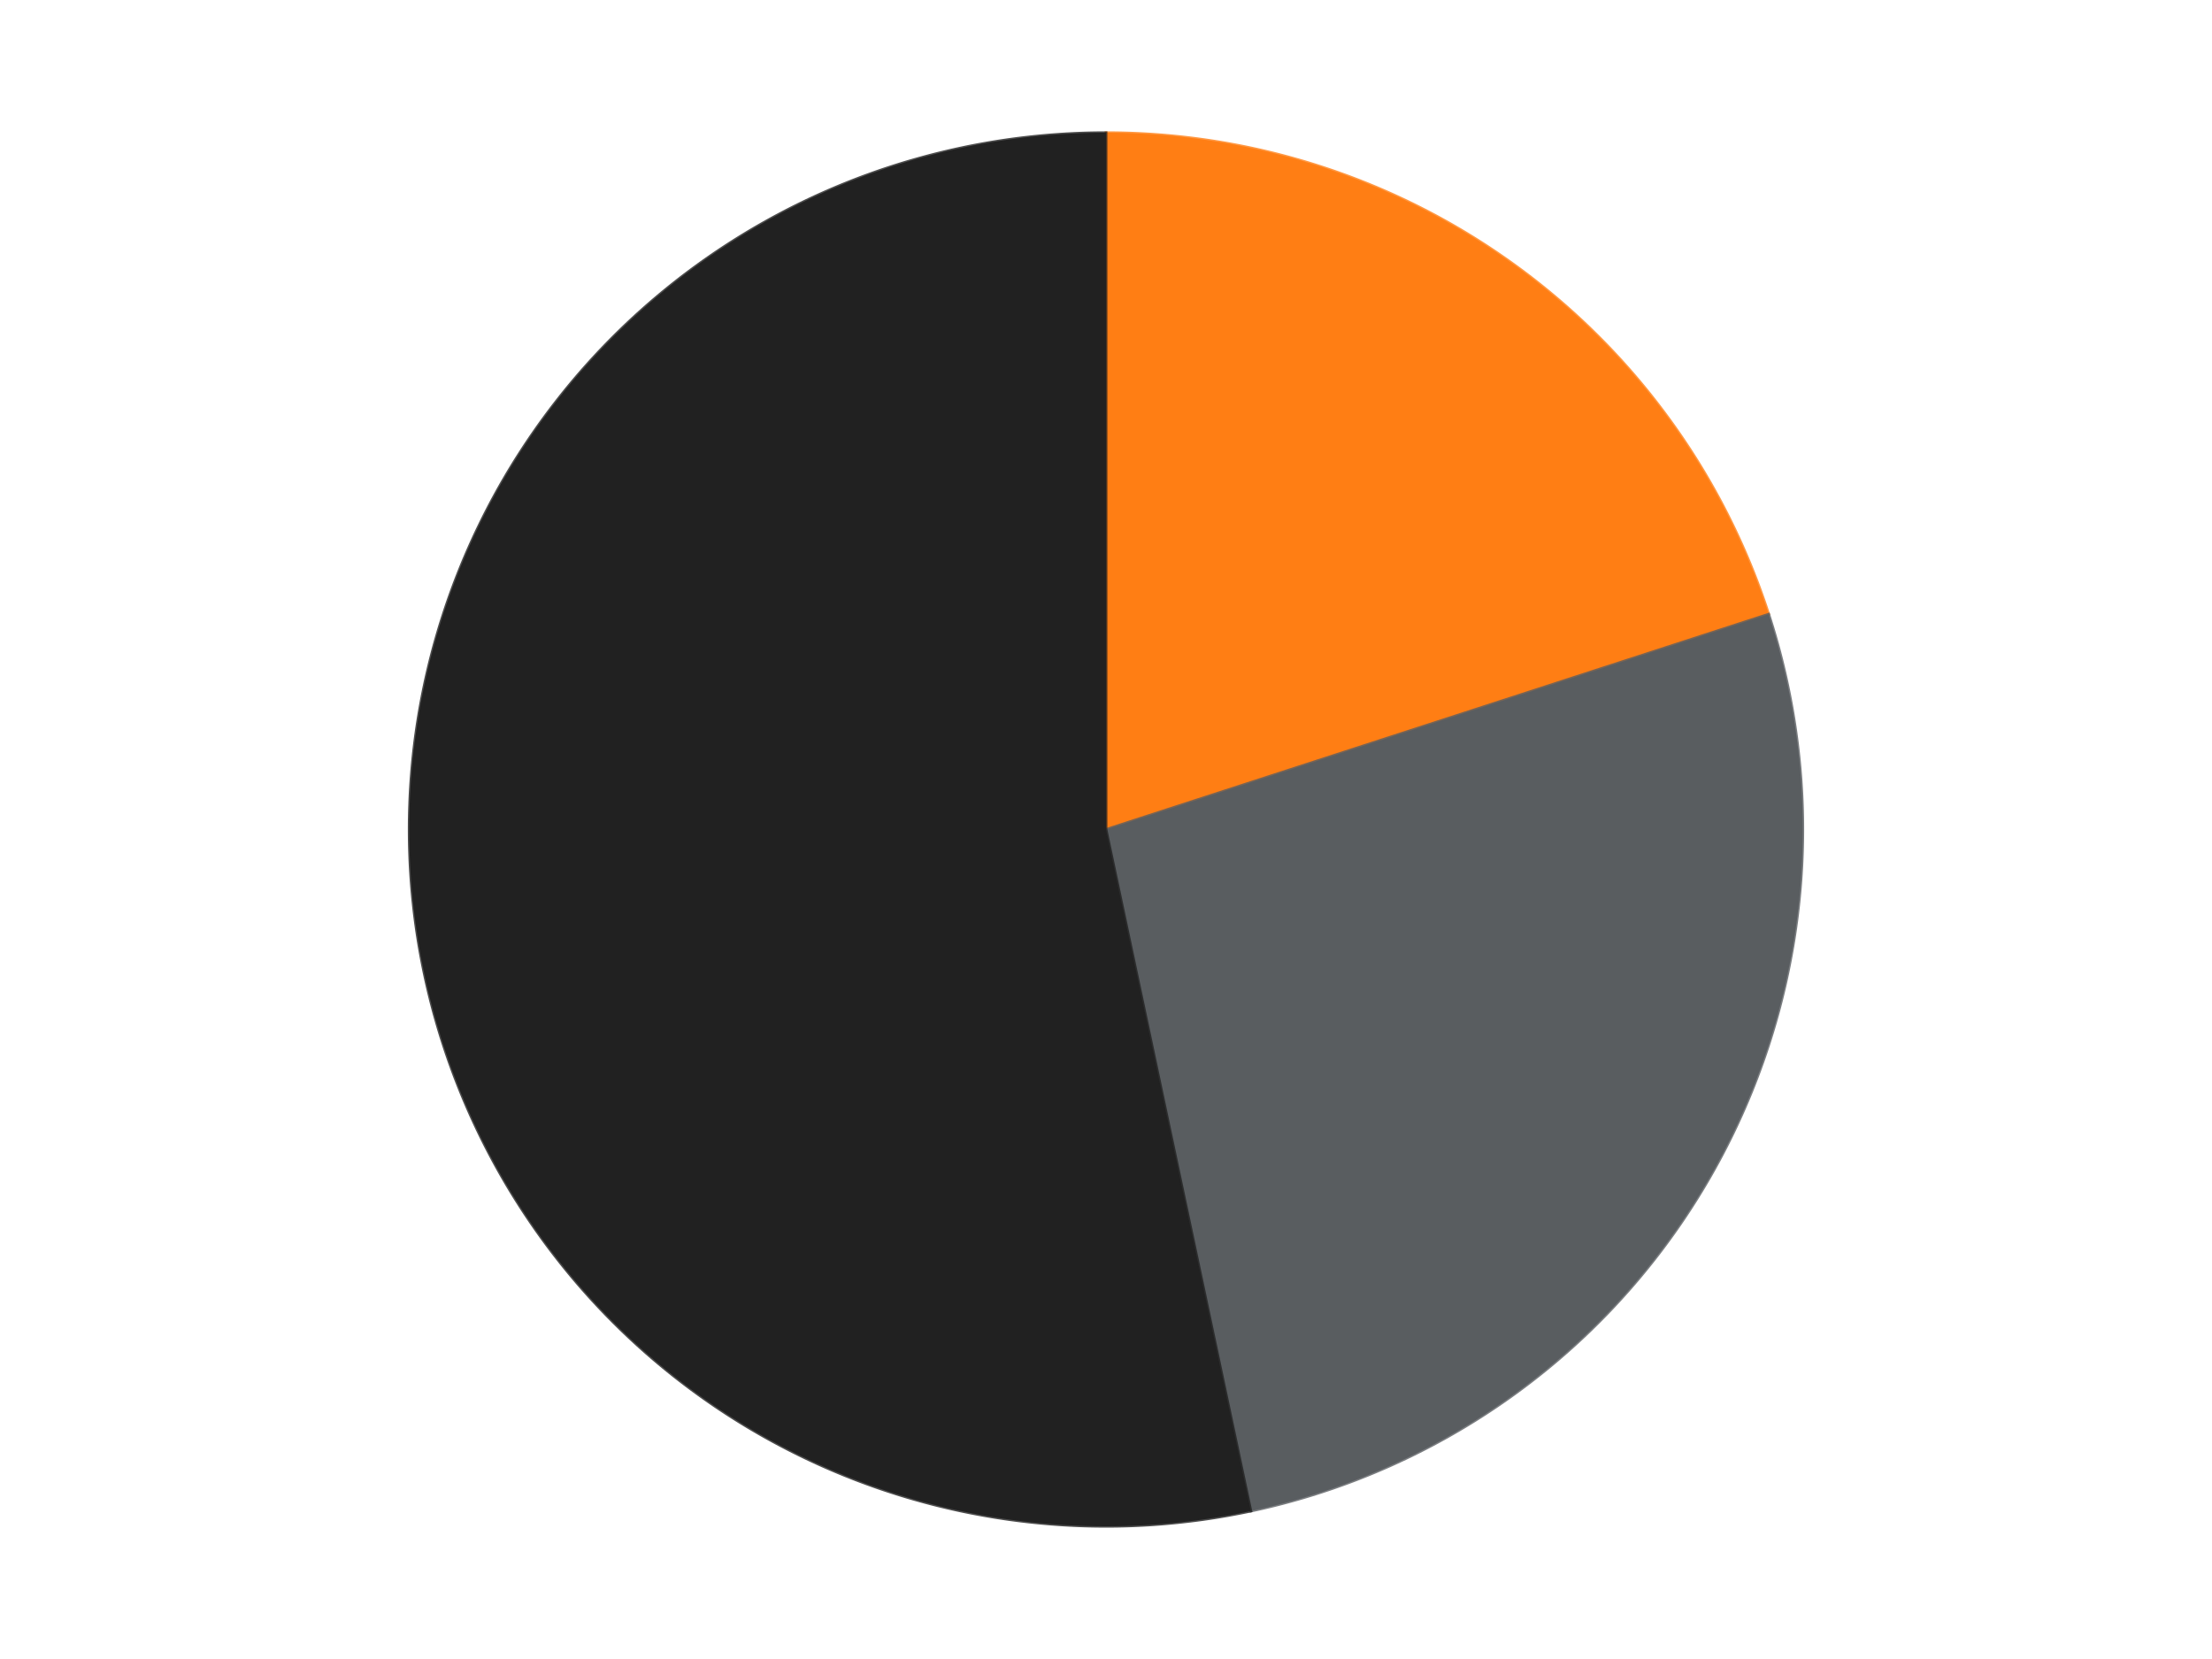 <?xml version='1.0' encoding='utf-8'?>
<svg xmlns="http://www.w3.org/2000/svg" xmlns:xlink="http://www.w3.org/1999/xlink" id="chart-ea2a812a-3f8b-4d5e-a200-e237b3e2b25c" class="pygal-chart" viewBox="0 0 800 600"><!--Generated with pygal 3.0.4 (lxml) ©Kozea 2012-2016 on 2024-07-06--><!--http://pygal.org--><!--http://github.com/Kozea/pygal--><defs><style type="text/css">#chart-ea2a812a-3f8b-4d5e-a200-e237b3e2b25c{-webkit-user-select:none;-webkit-font-smoothing:antialiased;font-family:Consolas,"Liberation Mono",Menlo,Courier,monospace}#chart-ea2a812a-3f8b-4d5e-a200-e237b3e2b25c .title{font-family:Consolas,"Liberation Mono",Menlo,Courier,monospace;font-size:16px}#chart-ea2a812a-3f8b-4d5e-a200-e237b3e2b25c .legends .legend text{font-family:Consolas,"Liberation Mono",Menlo,Courier,monospace;font-size:14px}#chart-ea2a812a-3f8b-4d5e-a200-e237b3e2b25c .axis text{font-family:Consolas,"Liberation Mono",Menlo,Courier,monospace;font-size:10px}#chart-ea2a812a-3f8b-4d5e-a200-e237b3e2b25c .axis text.major{font-family:Consolas,"Liberation Mono",Menlo,Courier,monospace;font-size:10px}#chart-ea2a812a-3f8b-4d5e-a200-e237b3e2b25c .text-overlay text.value{font-family:Consolas,"Liberation Mono",Menlo,Courier,monospace;font-size:16px}#chart-ea2a812a-3f8b-4d5e-a200-e237b3e2b25c .text-overlay text.label{font-family:Consolas,"Liberation Mono",Menlo,Courier,monospace;font-size:10px}#chart-ea2a812a-3f8b-4d5e-a200-e237b3e2b25c .tooltip{font-family:Consolas,"Liberation Mono",Menlo,Courier,monospace;font-size:14px}#chart-ea2a812a-3f8b-4d5e-a200-e237b3e2b25c text.no_data{font-family:Consolas,"Liberation Mono",Menlo,Courier,monospace;font-size:64px}
#chart-ea2a812a-3f8b-4d5e-a200-e237b3e2b25c{background-color:transparent}#chart-ea2a812a-3f8b-4d5e-a200-e237b3e2b25c path,#chart-ea2a812a-3f8b-4d5e-a200-e237b3e2b25c line,#chart-ea2a812a-3f8b-4d5e-a200-e237b3e2b25c rect,#chart-ea2a812a-3f8b-4d5e-a200-e237b3e2b25c circle{-webkit-transition:150ms;-moz-transition:150ms;transition:150ms}#chart-ea2a812a-3f8b-4d5e-a200-e237b3e2b25c .graph &gt; .background{fill:transparent}#chart-ea2a812a-3f8b-4d5e-a200-e237b3e2b25c .plot &gt; .background{fill:transparent}#chart-ea2a812a-3f8b-4d5e-a200-e237b3e2b25c .graph{fill:rgba(0,0,0,.87)}#chart-ea2a812a-3f8b-4d5e-a200-e237b3e2b25c text.no_data{fill:rgba(0,0,0,1)}#chart-ea2a812a-3f8b-4d5e-a200-e237b3e2b25c .title{fill:rgba(0,0,0,1)}#chart-ea2a812a-3f8b-4d5e-a200-e237b3e2b25c .legends .legend text{fill:rgba(0,0,0,.87)}#chart-ea2a812a-3f8b-4d5e-a200-e237b3e2b25c .legends .legend:hover text{fill:rgba(0,0,0,1)}#chart-ea2a812a-3f8b-4d5e-a200-e237b3e2b25c .axis .line{stroke:rgba(0,0,0,1)}#chart-ea2a812a-3f8b-4d5e-a200-e237b3e2b25c .axis .guide.line{stroke:rgba(0,0,0,.54)}#chart-ea2a812a-3f8b-4d5e-a200-e237b3e2b25c .axis .major.line{stroke:rgba(0,0,0,.87)}#chart-ea2a812a-3f8b-4d5e-a200-e237b3e2b25c .axis text.major{fill:rgba(0,0,0,1)}#chart-ea2a812a-3f8b-4d5e-a200-e237b3e2b25c .axis.y .guides:hover .guide.line,#chart-ea2a812a-3f8b-4d5e-a200-e237b3e2b25c .line-graph .axis.x .guides:hover .guide.line,#chart-ea2a812a-3f8b-4d5e-a200-e237b3e2b25c .stackedline-graph .axis.x .guides:hover .guide.line,#chart-ea2a812a-3f8b-4d5e-a200-e237b3e2b25c .xy-graph .axis.x .guides:hover .guide.line{stroke:rgba(0,0,0,1)}#chart-ea2a812a-3f8b-4d5e-a200-e237b3e2b25c .axis .guides:hover text{fill:rgba(0,0,0,1)}#chart-ea2a812a-3f8b-4d5e-a200-e237b3e2b25c .reactive{fill-opacity:1.0;stroke-opacity:.8;stroke-width:1}#chart-ea2a812a-3f8b-4d5e-a200-e237b3e2b25c .ci{stroke:rgba(0,0,0,.87)}#chart-ea2a812a-3f8b-4d5e-a200-e237b3e2b25c .reactive.active,#chart-ea2a812a-3f8b-4d5e-a200-e237b3e2b25c .active .reactive{fill-opacity:0.6;stroke-opacity:.9;stroke-width:4}#chart-ea2a812a-3f8b-4d5e-a200-e237b3e2b25c .ci .reactive.active{stroke-width:1.5}#chart-ea2a812a-3f8b-4d5e-a200-e237b3e2b25c .series text{fill:rgba(0,0,0,1)}#chart-ea2a812a-3f8b-4d5e-a200-e237b3e2b25c .tooltip rect{fill:transparent;stroke:rgba(0,0,0,1);-webkit-transition:opacity 150ms;-moz-transition:opacity 150ms;transition:opacity 150ms}#chart-ea2a812a-3f8b-4d5e-a200-e237b3e2b25c .tooltip .label{fill:rgba(0,0,0,.87)}#chart-ea2a812a-3f8b-4d5e-a200-e237b3e2b25c .tooltip .label{fill:rgba(0,0,0,.87)}#chart-ea2a812a-3f8b-4d5e-a200-e237b3e2b25c .tooltip .legend{font-size:.8em;fill:rgba(0,0,0,.54)}#chart-ea2a812a-3f8b-4d5e-a200-e237b3e2b25c .tooltip .x_label{font-size:.6em;fill:rgba(0,0,0,1)}#chart-ea2a812a-3f8b-4d5e-a200-e237b3e2b25c .tooltip .xlink{font-size:.5em;text-decoration:underline}#chart-ea2a812a-3f8b-4d5e-a200-e237b3e2b25c .tooltip .value{font-size:1.5em}#chart-ea2a812a-3f8b-4d5e-a200-e237b3e2b25c .bound{font-size:.5em}#chart-ea2a812a-3f8b-4d5e-a200-e237b3e2b25c .max-value{font-size:.75em;fill:rgba(0,0,0,.54)}#chart-ea2a812a-3f8b-4d5e-a200-e237b3e2b25c .map-element{fill:transparent;stroke:rgba(0,0,0,.54) !important}#chart-ea2a812a-3f8b-4d5e-a200-e237b3e2b25c .map-element .reactive{fill-opacity:inherit;stroke-opacity:inherit}#chart-ea2a812a-3f8b-4d5e-a200-e237b3e2b25c .color-0,#chart-ea2a812a-3f8b-4d5e-a200-e237b3e2b25c .color-0 a:visited{stroke:#F44336;fill:#F44336}#chart-ea2a812a-3f8b-4d5e-a200-e237b3e2b25c .color-1,#chart-ea2a812a-3f8b-4d5e-a200-e237b3e2b25c .color-1 a:visited{stroke:#3F51B5;fill:#3F51B5}#chart-ea2a812a-3f8b-4d5e-a200-e237b3e2b25c .color-2,#chart-ea2a812a-3f8b-4d5e-a200-e237b3e2b25c .color-2 a:visited{stroke:#009688;fill:#009688}#chart-ea2a812a-3f8b-4d5e-a200-e237b3e2b25c .text-overlay .color-0 text{fill:black}#chart-ea2a812a-3f8b-4d5e-a200-e237b3e2b25c .text-overlay .color-1 text{fill:black}#chart-ea2a812a-3f8b-4d5e-a200-e237b3e2b25c .text-overlay .color-2 text{fill:black}
#chart-ea2a812a-3f8b-4d5e-a200-e237b3e2b25c text.no_data{text-anchor:middle}#chart-ea2a812a-3f8b-4d5e-a200-e237b3e2b25c .guide.line{fill:none}#chart-ea2a812a-3f8b-4d5e-a200-e237b3e2b25c .centered{text-anchor:middle}#chart-ea2a812a-3f8b-4d5e-a200-e237b3e2b25c .title{text-anchor:middle}#chart-ea2a812a-3f8b-4d5e-a200-e237b3e2b25c .legends .legend text{fill-opacity:1}#chart-ea2a812a-3f8b-4d5e-a200-e237b3e2b25c .axis.x text{text-anchor:middle}#chart-ea2a812a-3f8b-4d5e-a200-e237b3e2b25c .axis.x:not(.web) text[transform]{text-anchor:start}#chart-ea2a812a-3f8b-4d5e-a200-e237b3e2b25c .axis.x:not(.web) text[transform].backwards{text-anchor:end}#chart-ea2a812a-3f8b-4d5e-a200-e237b3e2b25c .axis.y text{text-anchor:end}#chart-ea2a812a-3f8b-4d5e-a200-e237b3e2b25c .axis.y text[transform].backwards{text-anchor:start}#chart-ea2a812a-3f8b-4d5e-a200-e237b3e2b25c .axis.y2 text{text-anchor:start}#chart-ea2a812a-3f8b-4d5e-a200-e237b3e2b25c .axis.y2 text[transform].backwards{text-anchor:end}#chart-ea2a812a-3f8b-4d5e-a200-e237b3e2b25c .axis .guide.line{stroke-dasharray:4,4;stroke:black}#chart-ea2a812a-3f8b-4d5e-a200-e237b3e2b25c .axis .major.guide.line{stroke-dasharray:6,6;stroke:black}#chart-ea2a812a-3f8b-4d5e-a200-e237b3e2b25c .horizontal .axis.y .guide.line,#chart-ea2a812a-3f8b-4d5e-a200-e237b3e2b25c .horizontal .axis.y2 .guide.line,#chart-ea2a812a-3f8b-4d5e-a200-e237b3e2b25c .vertical .axis.x .guide.line{opacity:0}#chart-ea2a812a-3f8b-4d5e-a200-e237b3e2b25c .horizontal .axis.always_show .guide.line,#chart-ea2a812a-3f8b-4d5e-a200-e237b3e2b25c .vertical .axis.always_show .guide.line{opacity:1 !important}#chart-ea2a812a-3f8b-4d5e-a200-e237b3e2b25c .axis.y .guides:hover .guide.line,#chart-ea2a812a-3f8b-4d5e-a200-e237b3e2b25c .axis.y2 .guides:hover .guide.line,#chart-ea2a812a-3f8b-4d5e-a200-e237b3e2b25c .axis.x .guides:hover .guide.line{opacity:1}#chart-ea2a812a-3f8b-4d5e-a200-e237b3e2b25c .axis .guides:hover text{opacity:1}#chart-ea2a812a-3f8b-4d5e-a200-e237b3e2b25c .nofill{fill:none}#chart-ea2a812a-3f8b-4d5e-a200-e237b3e2b25c .subtle-fill{fill-opacity:.2}#chart-ea2a812a-3f8b-4d5e-a200-e237b3e2b25c .dot{stroke-width:1px;fill-opacity:1;stroke-opacity:1}#chart-ea2a812a-3f8b-4d5e-a200-e237b3e2b25c .dot.active{stroke-width:5px}#chart-ea2a812a-3f8b-4d5e-a200-e237b3e2b25c .dot.negative{fill:transparent}#chart-ea2a812a-3f8b-4d5e-a200-e237b3e2b25c text,#chart-ea2a812a-3f8b-4d5e-a200-e237b3e2b25c tspan{stroke:none !important}#chart-ea2a812a-3f8b-4d5e-a200-e237b3e2b25c .series text.active{opacity:1}#chart-ea2a812a-3f8b-4d5e-a200-e237b3e2b25c .tooltip rect{fill-opacity:.95;stroke-width:.5}#chart-ea2a812a-3f8b-4d5e-a200-e237b3e2b25c .tooltip text{fill-opacity:1}#chart-ea2a812a-3f8b-4d5e-a200-e237b3e2b25c .showable{visibility:hidden}#chart-ea2a812a-3f8b-4d5e-a200-e237b3e2b25c .showable.shown{visibility:visible}#chart-ea2a812a-3f8b-4d5e-a200-e237b3e2b25c .gauge-background{fill:rgba(229,229,229,1);stroke:none}#chart-ea2a812a-3f8b-4d5e-a200-e237b3e2b25c .bg-lines{stroke:transparent;stroke-width:2px}</style><script type="text/javascript">window.pygal = window.pygal || {};window.pygal.config = window.pygal.config || {};window.pygal.config['ea2a812a-3f8b-4d5e-a200-e237b3e2b25c'] = {"allow_interruptions": false, "box_mode": "extremes", "classes": ["pygal-chart"], "css": ["file://style.css", "file://graph.css"], "defs": [], "disable_xml_declaration": false, "dots_size": 2.5, "dynamic_print_values": false, "explicit_size": false, "fill": false, "force_uri_protocol": "https", "formatter": null, "half_pie": false, "height": 600, "include_x_axis": false, "inner_radius": 0, "interpolate": null, "interpolation_parameters": {}, "interpolation_precision": 250, "inverse_y_axis": false, "js": ["//kozea.github.io/pygal.js/2.0.x/pygal-tooltips.min.js"], "legend_at_bottom": false, "legend_at_bottom_columns": null, "legend_box_size": 12, "logarithmic": false, "margin": 20, "margin_bottom": null, "margin_left": null, "margin_right": null, "margin_top": null, "max_scale": 16, "min_scale": 4, "missing_value_fill_truncation": "x", "no_data_text": "No data", "no_prefix": false, "order_min": null, "pretty_print": false, "print_labels": false, "print_values": false, "print_values_position": "center", "print_zeroes": true, "range": null, "rounded_bars": null, "secondary_range": null, "show_dots": true, "show_legend": false, "show_minor_x_labels": true, "show_minor_y_labels": true, "show_only_major_dots": false, "show_x_guides": false, "show_x_labels": true, "show_y_guides": true, "show_y_labels": true, "spacing": 10, "stack_from_top": false, "strict": false, "stroke": true, "stroke_style": null, "style": {"background": "transparent", "ci_colors": [], "colors": ["#F44336", "#3F51B5", "#009688", "#FFC107", "#FF5722", "#9C27B0", "#03A9F4", "#8BC34A", "#FF9800", "#E91E63", "#2196F3", "#4CAF50", "#FFEB3B", "#673AB7", "#00BCD4", "#CDDC39", "#9E9E9E", "#607D8B"], "dot_opacity": "1", "font_family": "Consolas, \"Liberation Mono\", Menlo, Courier, monospace", "foreground": "rgba(0, 0, 0, .87)", "foreground_strong": "rgba(0, 0, 0, 1)", "foreground_subtle": "rgba(0, 0, 0, .54)", "guide_stroke_color": "black", "guide_stroke_dasharray": "4,4", "label_font_family": "Consolas, \"Liberation Mono\", Menlo, Courier, monospace", "label_font_size": 10, "legend_font_family": "Consolas, \"Liberation Mono\", Menlo, Courier, monospace", "legend_font_size": 14, "major_guide_stroke_color": "black", "major_guide_stroke_dasharray": "6,6", "major_label_font_family": "Consolas, \"Liberation Mono\", Menlo, Courier, monospace", "major_label_font_size": 10, "no_data_font_family": "Consolas, \"Liberation Mono\", Menlo, Courier, monospace", "no_data_font_size": 64, "opacity": "1.0", "opacity_hover": "0.6", "plot_background": "transparent", "stroke_opacity": ".8", "stroke_opacity_hover": ".9", "stroke_width": "1", "stroke_width_hover": "4", "title_font_family": "Consolas, \"Liberation Mono\", Menlo, Courier, monospace", "title_font_size": 16, "tooltip_font_family": "Consolas, \"Liberation Mono\", Menlo, Courier, monospace", "tooltip_font_size": 14, "transition": "150ms", "value_background": "rgba(229, 229, 229, 1)", "value_colors": [], "value_font_family": "Consolas, \"Liberation Mono\", Menlo, Courier, monospace", "value_font_size": 16, "value_label_font_family": "Consolas, \"Liberation Mono\", Menlo, Courier, monospace", "value_label_font_size": 10}, "title": null, "tooltip_border_radius": 0, "tooltip_fancy_mode": true, "truncate_label": null, "truncate_legend": null, "width": 800, "x_label_rotation": 0, "x_labels": null, "x_labels_major": null, "x_labels_major_count": null, "x_labels_major_every": null, "x_title": null, "xrange": null, "y_label_rotation": 0, "y_labels": null, "y_labels_major": null, "y_labels_major_count": null, "y_labels_major_every": null, "y_title": null, "zero": 0, "legends": ["Orange", "Dark Bluish Gray", "Black"]}</script><script type="text/javascript" xlink:href="https://kozea.github.io/pygal.js/2.0.x/pygal-tooltips.min.js"/></defs><title>Pygal</title><g class="graph pie-graph vertical"><rect x="0" y="0" width="800" height="600" class="background"/><g transform="translate(20, 20)" class="plot"><rect x="0" y="0" width="760" height="560" class="background"/><g class="series serie-0 color-0"><g class="slices"><g class="slice" style="fill: #FF7E14; stroke: #FF7E14"><path d="M380 28 A252 252 0 0 1 619.666 202.128 L380 280 A0 0 0 0 0 380 280 z" class="slice reactive tooltip-trigger"/><desc class="value">6</desc><desc class="x centered">454.0609417888516</desc><desc class="y centered">178.06385870875664</desc></g></g></g><g class="series serie-1 color-1"><g class="slices"><g class="slice" style="fill: #595D60; stroke: #595D60"><path d="M619.666 202.128 A252 252 0 0 1 432.394 526.493 L380 280 A0 0 0 0 0 380 280 z" class="slice reactive tooltip-trigger"/><desc class="value">8</desc><desc class="x centered">489.1192008768393</desc><desc class="y centered">343.0</desc></g></g></g><g class="series serie-2 color-2"><g class="slices"><g class="slice" style="fill: #212121; stroke: #212121"><path d="M432.394 526.493 A252 252 0 1 1 380 28 L380 280 A0 0 0 1 0 380 280 z" class="slice reactive tooltip-trigger"/><desc class="value">16</desc><desc class="x centered">254.69024118359755</desc><desc class="y centered">293.1705863717244</desc></g></g></g></g><g class="titles"/><g transform="translate(20, 20)" class="plot overlay"><g class="series serie-0 color-0"/><g class="series serie-1 color-1"/><g class="series serie-2 color-2"/></g><g transform="translate(20, 20)" class="plot text-overlay"><g class="series serie-0 color-0"/><g class="series serie-1 color-1"/><g class="series serie-2 color-2"/></g><g transform="translate(20, 20)" class="plot tooltip-overlay"><g transform="translate(0 0)" style="opacity: 0" class="tooltip"><rect rx="0" ry="0" width="0" height="0" class="tooltip-box"/><g class="text"/></g></g></g></svg>